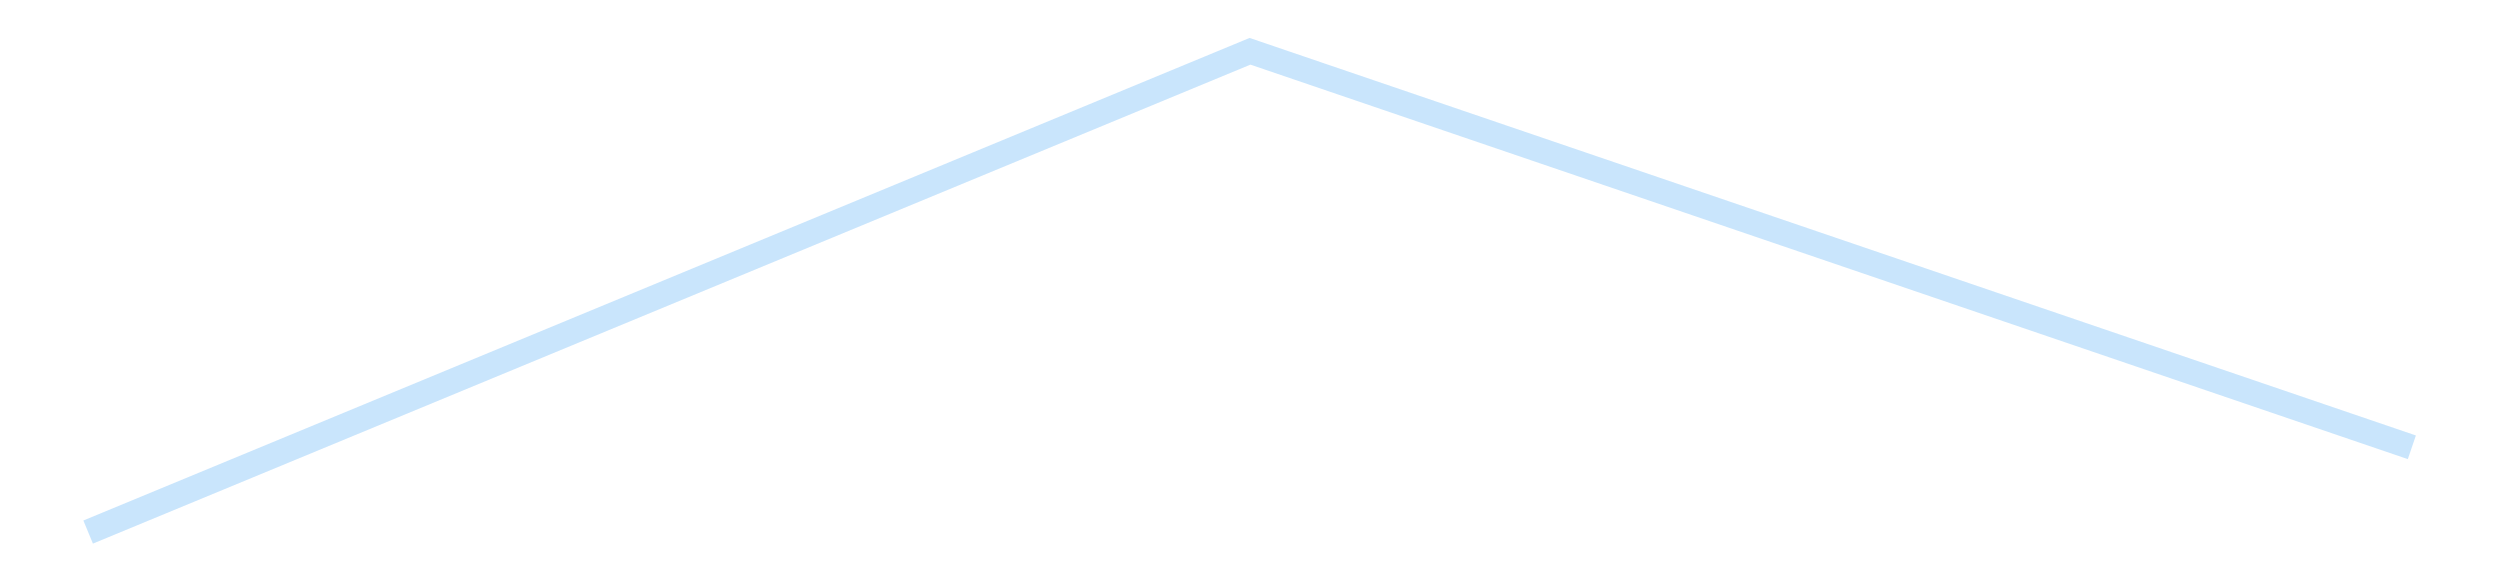 <?xml version='1.0' encoding='utf-8'?>
<svg xmlns="http://www.w3.org/2000/svg" xmlns:xlink="http://www.w3.org/1999/xlink" id="chart-5a971207-4819-4465-80c6-19bda99f5a59" class="pygal-chart pygal-sparkline" viewBox="0 0 300 70" width="300" height="70"><!--Generated with pygal 3.0.4 (lxml) ©Kozea 2012-2016 on 2025-08-24--><!--http://pygal.org--><!--http://github.com/Kozea/pygal--><defs><style type="text/css">#chart-5a971207-4819-4465-80c6-19bda99f5a59{-webkit-user-select:none;-webkit-font-smoothing:antialiased;font-family:Consolas,"Liberation Mono",Menlo,Courier,monospace}#chart-5a971207-4819-4465-80c6-19bda99f5a59 .title{font-family:Consolas,"Liberation Mono",Menlo,Courier,monospace;font-size:16px}#chart-5a971207-4819-4465-80c6-19bda99f5a59 .legends .legend text{font-family:Consolas,"Liberation Mono",Menlo,Courier,monospace;font-size:14px}#chart-5a971207-4819-4465-80c6-19bda99f5a59 .axis text{font-family:Consolas,"Liberation Mono",Menlo,Courier,monospace;font-size:10px}#chart-5a971207-4819-4465-80c6-19bda99f5a59 .axis text.major{font-family:Consolas,"Liberation Mono",Menlo,Courier,monospace;font-size:10px}#chart-5a971207-4819-4465-80c6-19bda99f5a59 .text-overlay text.value{font-family:Consolas,"Liberation Mono",Menlo,Courier,monospace;font-size:16px}#chart-5a971207-4819-4465-80c6-19bda99f5a59 .text-overlay text.label{font-family:Consolas,"Liberation Mono",Menlo,Courier,monospace;font-size:10px}#chart-5a971207-4819-4465-80c6-19bda99f5a59 .tooltip{font-family:Consolas,"Liberation Mono",Menlo,Courier,monospace;font-size:14px}#chart-5a971207-4819-4465-80c6-19bda99f5a59 text.no_data{font-family:Consolas,"Liberation Mono",Menlo,Courier,monospace;font-size:64px}
#chart-5a971207-4819-4465-80c6-19bda99f5a59{background-color:transparent}#chart-5a971207-4819-4465-80c6-19bda99f5a59 path,#chart-5a971207-4819-4465-80c6-19bda99f5a59 line,#chart-5a971207-4819-4465-80c6-19bda99f5a59 rect,#chart-5a971207-4819-4465-80c6-19bda99f5a59 circle{-webkit-transition:150ms;-moz-transition:150ms;transition:150ms}#chart-5a971207-4819-4465-80c6-19bda99f5a59 .graph &gt; .background{fill:transparent}#chart-5a971207-4819-4465-80c6-19bda99f5a59 .plot &gt; .background{fill:transparent}#chart-5a971207-4819-4465-80c6-19bda99f5a59 .graph{fill:rgba(0,0,0,.87)}#chart-5a971207-4819-4465-80c6-19bda99f5a59 text.no_data{fill:rgba(0,0,0,1)}#chart-5a971207-4819-4465-80c6-19bda99f5a59 .title{fill:rgba(0,0,0,1)}#chart-5a971207-4819-4465-80c6-19bda99f5a59 .legends .legend text{fill:rgba(0,0,0,.87)}#chart-5a971207-4819-4465-80c6-19bda99f5a59 .legends .legend:hover text{fill:rgba(0,0,0,1)}#chart-5a971207-4819-4465-80c6-19bda99f5a59 .axis .line{stroke:rgba(0,0,0,1)}#chart-5a971207-4819-4465-80c6-19bda99f5a59 .axis .guide.line{stroke:rgba(0,0,0,.54)}#chart-5a971207-4819-4465-80c6-19bda99f5a59 .axis .major.line{stroke:rgba(0,0,0,.87)}#chart-5a971207-4819-4465-80c6-19bda99f5a59 .axis text.major{fill:rgba(0,0,0,1)}#chart-5a971207-4819-4465-80c6-19bda99f5a59 .axis.y .guides:hover .guide.line,#chart-5a971207-4819-4465-80c6-19bda99f5a59 .line-graph .axis.x .guides:hover .guide.line,#chart-5a971207-4819-4465-80c6-19bda99f5a59 .stackedline-graph .axis.x .guides:hover .guide.line,#chart-5a971207-4819-4465-80c6-19bda99f5a59 .xy-graph .axis.x .guides:hover .guide.line{stroke:rgba(0,0,0,1)}#chart-5a971207-4819-4465-80c6-19bda99f5a59 .axis .guides:hover text{fill:rgba(0,0,0,1)}#chart-5a971207-4819-4465-80c6-19bda99f5a59 .reactive{fill-opacity:.7;stroke-opacity:.8;stroke-width:3}#chart-5a971207-4819-4465-80c6-19bda99f5a59 .ci{stroke:rgba(0,0,0,.87)}#chart-5a971207-4819-4465-80c6-19bda99f5a59 .reactive.active,#chart-5a971207-4819-4465-80c6-19bda99f5a59 .active .reactive{fill-opacity:.8;stroke-opacity:.9;stroke-width:4}#chart-5a971207-4819-4465-80c6-19bda99f5a59 .ci .reactive.active{stroke-width:1.5}#chart-5a971207-4819-4465-80c6-19bda99f5a59 .series text{fill:rgba(0,0,0,1)}#chart-5a971207-4819-4465-80c6-19bda99f5a59 .tooltip rect{fill:transparent;stroke:rgba(0,0,0,1);-webkit-transition:opacity 150ms;-moz-transition:opacity 150ms;transition:opacity 150ms}#chart-5a971207-4819-4465-80c6-19bda99f5a59 .tooltip .label{fill:rgba(0,0,0,.87)}#chart-5a971207-4819-4465-80c6-19bda99f5a59 .tooltip .label{fill:rgba(0,0,0,.87)}#chart-5a971207-4819-4465-80c6-19bda99f5a59 .tooltip .legend{font-size:.8em;fill:rgba(0,0,0,.54)}#chart-5a971207-4819-4465-80c6-19bda99f5a59 .tooltip .x_label{font-size:.6em;fill:rgba(0,0,0,1)}#chart-5a971207-4819-4465-80c6-19bda99f5a59 .tooltip .xlink{font-size:.5em;text-decoration:underline}#chart-5a971207-4819-4465-80c6-19bda99f5a59 .tooltip .value{font-size:1.5em}#chart-5a971207-4819-4465-80c6-19bda99f5a59 .bound{font-size:.5em}#chart-5a971207-4819-4465-80c6-19bda99f5a59 .max-value{font-size:.75em;fill:rgba(0,0,0,.54)}#chart-5a971207-4819-4465-80c6-19bda99f5a59 .map-element{fill:transparent;stroke:rgba(0,0,0,.54) !important}#chart-5a971207-4819-4465-80c6-19bda99f5a59 .map-element .reactive{fill-opacity:inherit;stroke-opacity:inherit}#chart-5a971207-4819-4465-80c6-19bda99f5a59 .color-0,#chart-5a971207-4819-4465-80c6-19bda99f5a59 .color-0 a:visited{stroke:#bbdefb;fill:#bbdefb}#chart-5a971207-4819-4465-80c6-19bda99f5a59 .text-overlay .color-0 text{fill:black}
#chart-5a971207-4819-4465-80c6-19bda99f5a59 text.no_data{text-anchor:middle}#chart-5a971207-4819-4465-80c6-19bda99f5a59 .guide.line{fill:none}#chart-5a971207-4819-4465-80c6-19bda99f5a59 .centered{text-anchor:middle}#chart-5a971207-4819-4465-80c6-19bda99f5a59 .title{text-anchor:middle}#chart-5a971207-4819-4465-80c6-19bda99f5a59 .legends .legend text{fill-opacity:1}#chart-5a971207-4819-4465-80c6-19bda99f5a59 .axis.x text{text-anchor:middle}#chart-5a971207-4819-4465-80c6-19bda99f5a59 .axis.x:not(.web) text[transform]{text-anchor:start}#chart-5a971207-4819-4465-80c6-19bda99f5a59 .axis.x:not(.web) text[transform].backwards{text-anchor:end}#chart-5a971207-4819-4465-80c6-19bda99f5a59 .axis.y text{text-anchor:end}#chart-5a971207-4819-4465-80c6-19bda99f5a59 .axis.y text[transform].backwards{text-anchor:start}#chart-5a971207-4819-4465-80c6-19bda99f5a59 .axis.y2 text{text-anchor:start}#chart-5a971207-4819-4465-80c6-19bda99f5a59 .axis.y2 text[transform].backwards{text-anchor:end}#chart-5a971207-4819-4465-80c6-19bda99f5a59 .axis .guide.line{stroke-dasharray:4,4;stroke:black}#chart-5a971207-4819-4465-80c6-19bda99f5a59 .axis .major.guide.line{stroke-dasharray:6,6;stroke:black}#chart-5a971207-4819-4465-80c6-19bda99f5a59 .horizontal .axis.y .guide.line,#chart-5a971207-4819-4465-80c6-19bda99f5a59 .horizontal .axis.y2 .guide.line,#chart-5a971207-4819-4465-80c6-19bda99f5a59 .vertical .axis.x .guide.line{opacity:0}#chart-5a971207-4819-4465-80c6-19bda99f5a59 .horizontal .axis.always_show .guide.line,#chart-5a971207-4819-4465-80c6-19bda99f5a59 .vertical .axis.always_show .guide.line{opacity:1 !important}#chart-5a971207-4819-4465-80c6-19bda99f5a59 .axis.y .guides:hover .guide.line,#chart-5a971207-4819-4465-80c6-19bda99f5a59 .axis.y2 .guides:hover .guide.line,#chart-5a971207-4819-4465-80c6-19bda99f5a59 .axis.x .guides:hover .guide.line{opacity:1}#chart-5a971207-4819-4465-80c6-19bda99f5a59 .axis .guides:hover text{opacity:1}#chart-5a971207-4819-4465-80c6-19bda99f5a59 .nofill{fill:none}#chart-5a971207-4819-4465-80c6-19bda99f5a59 .subtle-fill{fill-opacity:.2}#chart-5a971207-4819-4465-80c6-19bda99f5a59 .dot{stroke-width:1px;fill-opacity:1;stroke-opacity:1}#chart-5a971207-4819-4465-80c6-19bda99f5a59 .dot.active{stroke-width:5px}#chart-5a971207-4819-4465-80c6-19bda99f5a59 .dot.negative{fill:transparent}#chart-5a971207-4819-4465-80c6-19bda99f5a59 text,#chart-5a971207-4819-4465-80c6-19bda99f5a59 tspan{stroke:none !important}#chart-5a971207-4819-4465-80c6-19bda99f5a59 .series text.active{opacity:1}#chart-5a971207-4819-4465-80c6-19bda99f5a59 .tooltip rect{fill-opacity:.95;stroke-width:.5}#chart-5a971207-4819-4465-80c6-19bda99f5a59 .tooltip text{fill-opacity:1}#chart-5a971207-4819-4465-80c6-19bda99f5a59 .showable{visibility:hidden}#chart-5a971207-4819-4465-80c6-19bda99f5a59 .showable.shown{visibility:visible}#chart-5a971207-4819-4465-80c6-19bda99f5a59 .gauge-background{fill:rgba(229,229,229,1);stroke:none}#chart-5a971207-4819-4465-80c6-19bda99f5a59 .bg-lines{stroke:transparent;stroke-width:2px}</style><script type="text/javascript">window.pygal = window.pygal || {};window.pygal.config = window.pygal.config || {};window.pygal.config['5a971207-4819-4465-80c6-19bda99f5a59'] = {"allow_interruptions": false, "box_mode": "extremes", "classes": ["pygal-chart", "pygal-sparkline"], "css": ["file://style.css", "file://graph.css"], "defs": [], "disable_xml_declaration": false, "dots_size": 2.5, "dynamic_print_values": false, "explicit_size": true, "fill": false, "force_uri_protocol": "https", "formatter": null, "half_pie": false, "height": 70, "include_x_axis": false, "inner_radius": 0, "interpolate": null, "interpolation_parameters": {}, "interpolation_precision": 250, "inverse_y_axis": false, "js": [], "legend_at_bottom": false, "legend_at_bottom_columns": null, "legend_box_size": 12, "logarithmic": false, "margin": 5, "margin_bottom": null, "margin_left": null, "margin_right": null, "margin_top": null, "max_scale": 2, "min_scale": 1, "missing_value_fill_truncation": "x", "no_data_text": "", "no_prefix": false, "order_min": null, "pretty_print": false, "print_labels": false, "print_values": false, "print_values_position": "center", "print_zeroes": true, "range": null, "rounded_bars": null, "secondary_range": null, "show_dots": false, "show_legend": false, "show_minor_x_labels": true, "show_minor_y_labels": true, "show_only_major_dots": false, "show_x_guides": false, "show_x_labels": false, "show_y_guides": true, "show_y_labels": false, "spacing": 0, "stack_from_top": false, "strict": false, "stroke": true, "stroke_style": null, "style": {"background": "transparent", "ci_colors": [], "colors": ["#bbdefb"], "dot_opacity": "1", "font_family": "Consolas, \"Liberation Mono\", Menlo, Courier, monospace", "foreground": "rgba(0, 0, 0, .87)", "foreground_strong": "rgba(0, 0, 0, 1)", "foreground_subtle": "rgba(0, 0, 0, .54)", "guide_stroke_color": "black", "guide_stroke_dasharray": "4,4", "label_font_family": "Consolas, \"Liberation Mono\", Menlo, Courier, monospace", "label_font_size": 10, "legend_font_family": "Consolas, \"Liberation Mono\", Menlo, Courier, monospace", "legend_font_size": 14, "major_guide_stroke_color": "black", "major_guide_stroke_dasharray": "6,6", "major_label_font_family": "Consolas, \"Liberation Mono\", Menlo, Courier, monospace", "major_label_font_size": 10, "no_data_font_family": "Consolas, \"Liberation Mono\", Menlo, Courier, monospace", "no_data_font_size": 64, "opacity": ".7", "opacity_hover": ".8", "plot_background": "transparent", "stroke_opacity": ".8", "stroke_opacity_hover": ".9", "stroke_width": 3, "stroke_width_hover": "4", "title_font_family": "Consolas, \"Liberation Mono\", Menlo, Courier, monospace", "title_font_size": 16, "tooltip_font_family": "Consolas, \"Liberation Mono\", Menlo, Courier, monospace", "tooltip_font_size": 14, "transition": "150ms", "value_background": "rgba(229, 229, 229, 1)", "value_colors": [], "value_font_family": "Consolas, \"Liberation Mono\", Menlo, Courier, monospace", "value_font_size": 16, "value_label_font_family": "Consolas, \"Liberation Mono\", Menlo, Courier, monospace", "value_label_font_size": 10}, "title": null, "tooltip_border_radius": 0, "tooltip_fancy_mode": true, "truncate_label": null, "truncate_legend": null, "width": 300, "x_label_rotation": 0, "x_labels": null, "x_labels_major": null, "x_labels_major_count": null, "x_labels_major_every": null, "x_title": null, "xrange": null, "y_label_rotation": 0, "y_labels": null, "y_labels_major": null, "y_labels_major_count": null, "y_labels_major_every": null, "y_title": null, "zero": 0, "legends": [""]}</script></defs><title>Pygal</title><g class="graph line-graph vertical"><rect x="0" y="0" width="300" height="70" class="background"/><g transform="translate(5, 5)" class="plot"><rect x="0" y="0" width="290" height="60" class="background"/><g class="series serie-0 color-0"><path d="M5.577 58.846 L145 1.154 284.423 48.675" class="line reactive nofill"/></g></g><g class="titles"/><g transform="translate(5, 5)" class="plot overlay"><g class="series serie-0 color-0"/></g><g transform="translate(5, 5)" class="plot text-overlay"><g class="series serie-0 color-0"/></g><g transform="translate(5, 5)" class="plot tooltip-overlay"><g transform="translate(0 0)" style="opacity: 0" class="tooltip"><rect rx="0" ry="0" width="0" height="0" class="tooltip-box"/><g class="text"/></g></g></g></svg>